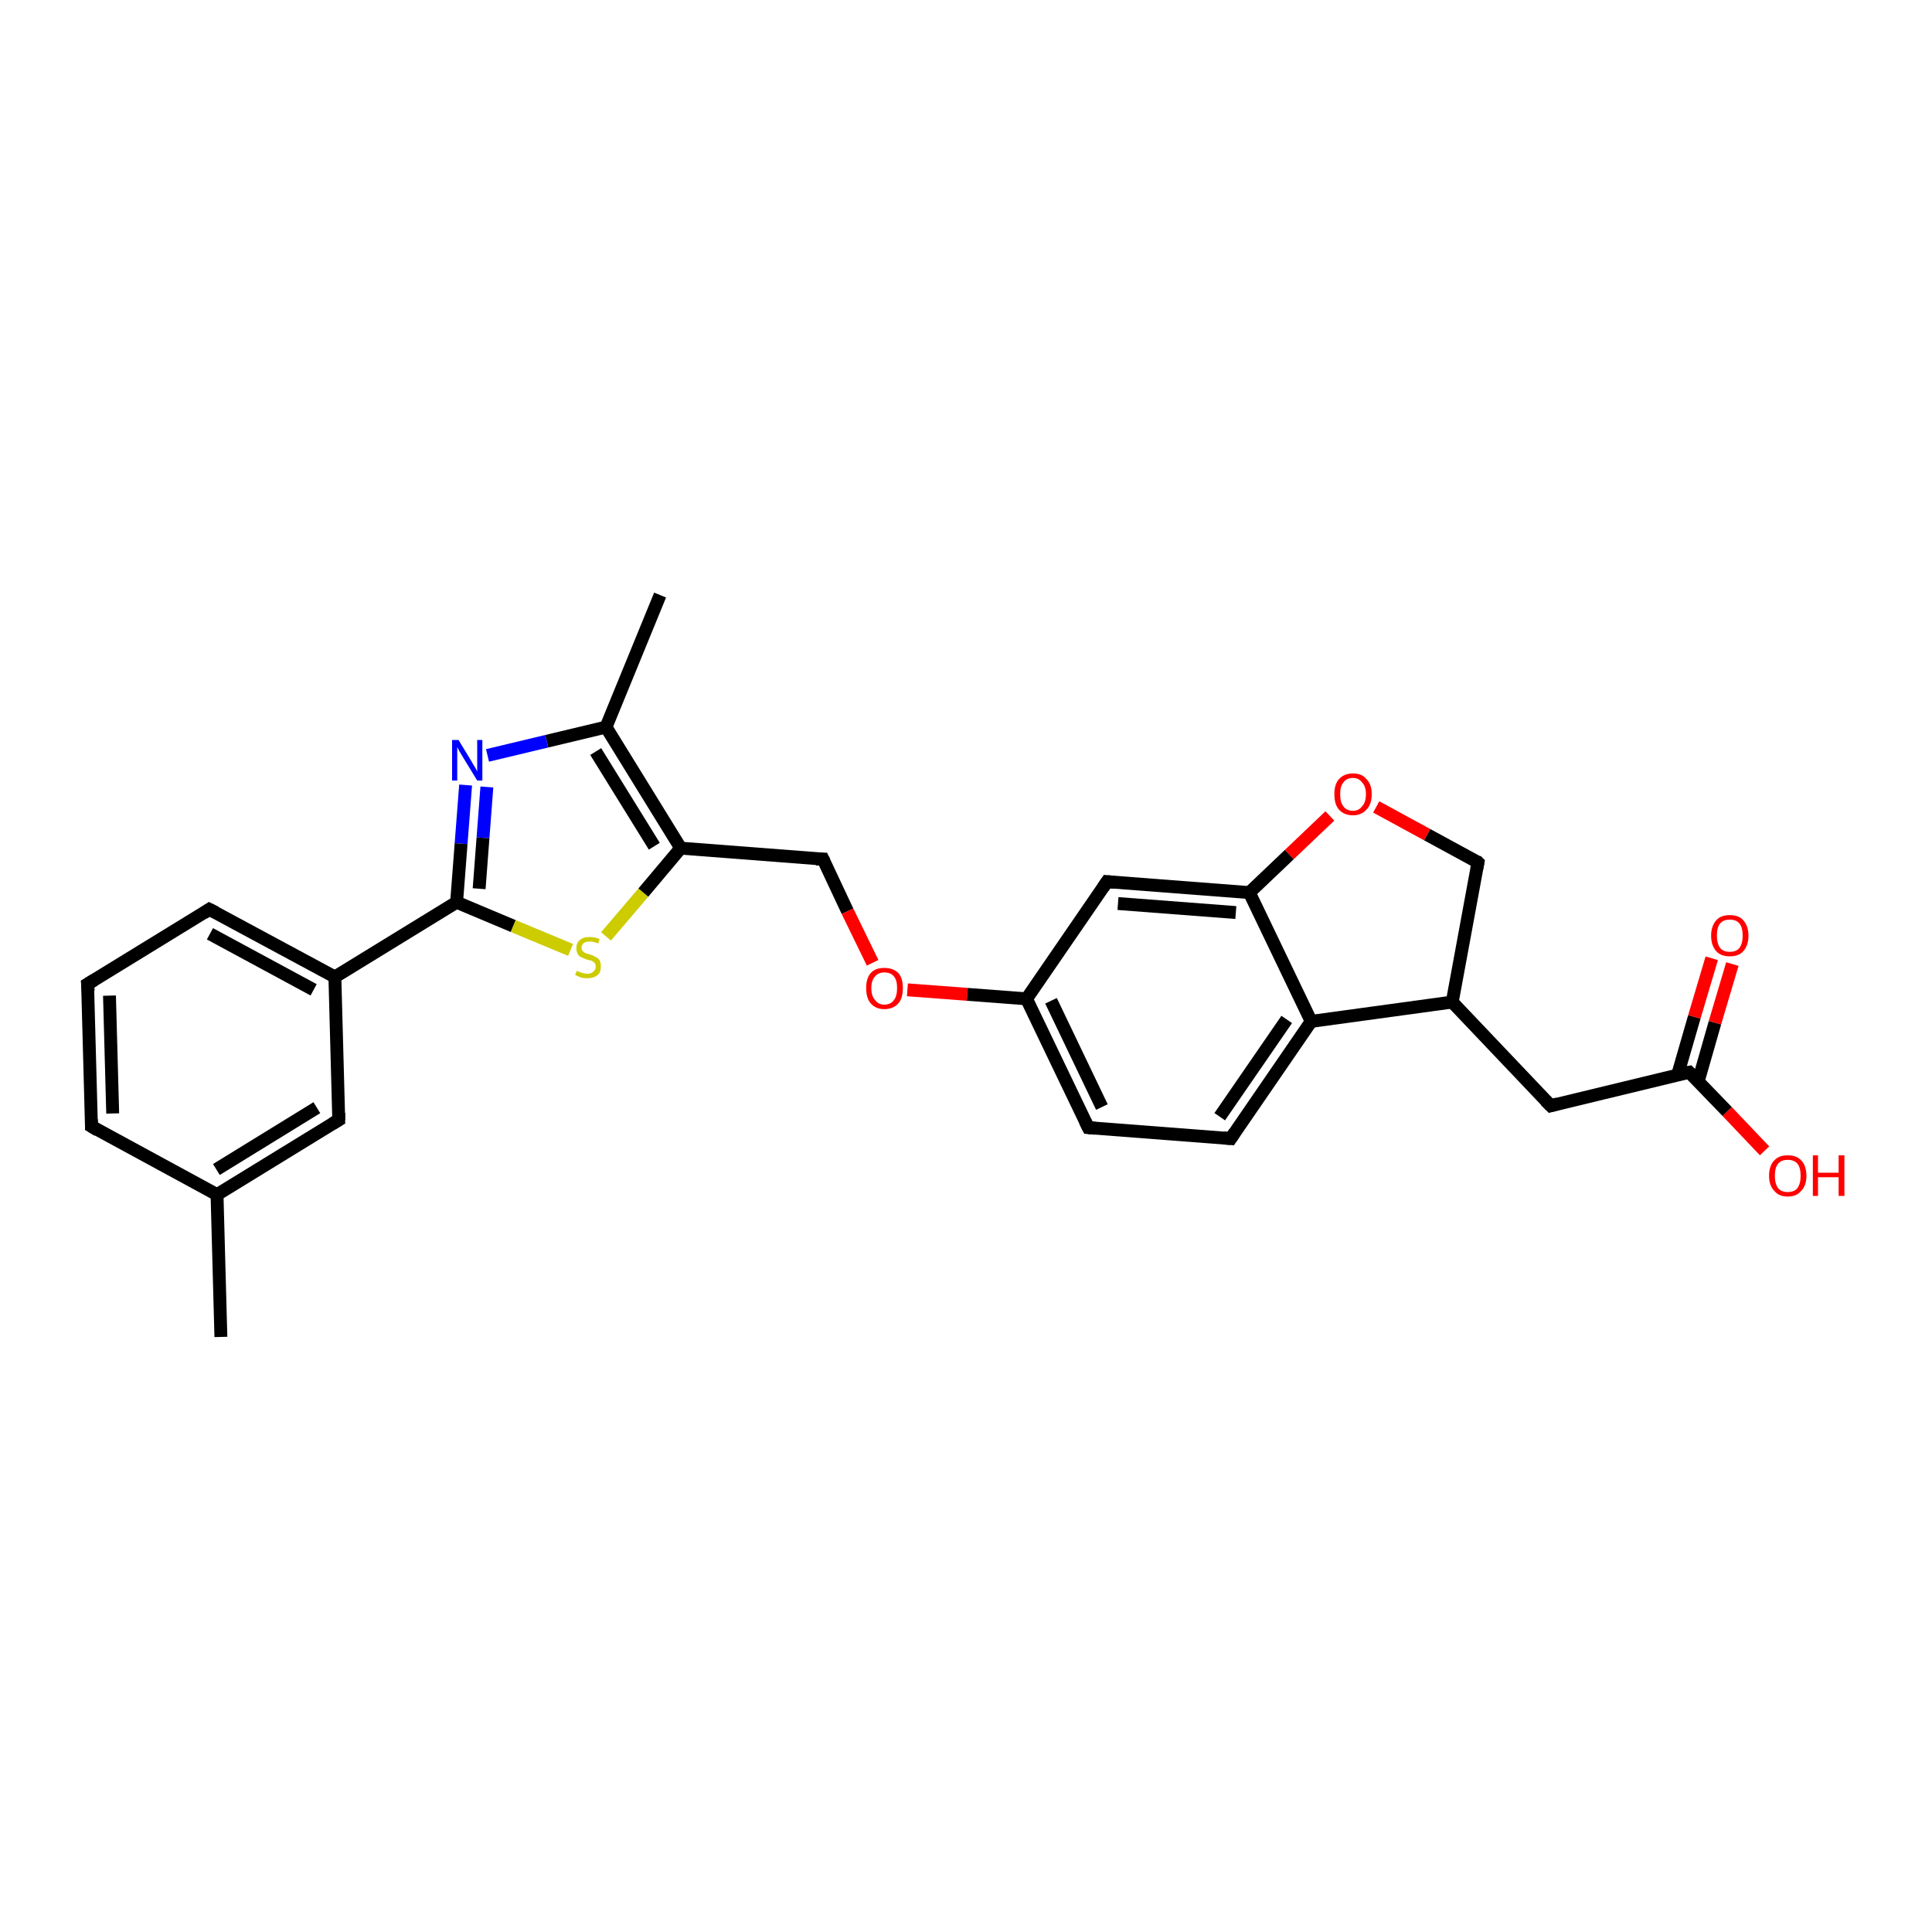<?xml version='1.0' encoding='iso-8859-1'?>
<svg version='1.1' baseProfile='full'
              xmlns='http://www.w3.org/2000/svg'
                      xmlns:rdkit='http://www.rdkit.org/xml'
                      xmlns:xlink='http://www.w3.org/1999/xlink'
                  xml:space='preserve'
width='300px' height='300px' viewBox='0 0 300 300'>
<!-- END OF HEADER -->
<rect style='opacity:1.0;fill:#FFFFFF;stroke:none' width='300.0' height='300.0' x='0.0' y='0.0'> </rect>
<path class='bond-0 atom-0 atom-1' d='M 102.5,92.4 L 94.1,112.9' style='fill:none;fill-rule:evenodd;stroke:#000000;stroke-width:2.0px;stroke-linecap:butt;stroke-linejoin:miter;stroke-opacity:1' />
<path class='bond-1 atom-1 atom-2' d='M 94.1,112.9 L 84.9,115.1' style='fill:none;fill-rule:evenodd;stroke:#000000;stroke-width:2.0px;stroke-linecap:butt;stroke-linejoin:miter;stroke-opacity:1' />
<path class='bond-1 atom-1 atom-2' d='M 84.9,115.1 L 75.7,117.3' style='fill:none;fill-rule:evenodd;stroke:#0000FF;stroke-width:2.0px;stroke-linecap:butt;stroke-linejoin:miter;stroke-opacity:1' />
<path class='bond-2 atom-2 atom-3' d='M 72.3,121.9 L 71.6,131.0' style='fill:none;fill-rule:evenodd;stroke:#0000FF;stroke-width:2.0px;stroke-linecap:butt;stroke-linejoin:miter;stroke-opacity:1' />
<path class='bond-2 atom-2 atom-3' d='M 71.6,131.0 L 70.9,140.1' style='fill:none;fill-rule:evenodd;stroke:#000000;stroke-width:2.0px;stroke-linecap:butt;stroke-linejoin:miter;stroke-opacity:1' />
<path class='bond-2 atom-2 atom-3' d='M 75.6,122.2 L 75.0,130.1' style='fill:none;fill-rule:evenodd;stroke:#0000FF;stroke-width:2.0px;stroke-linecap:butt;stroke-linejoin:miter;stroke-opacity:1' />
<path class='bond-2 atom-2 atom-3' d='M 75.0,130.1 L 74.4,138.0' style='fill:none;fill-rule:evenodd;stroke:#000000;stroke-width:2.0px;stroke-linecap:butt;stroke-linejoin:miter;stroke-opacity:1' />
<path class='bond-3 atom-3 atom-4' d='M 70.9,140.1 L 79.7,143.8' style='fill:none;fill-rule:evenodd;stroke:#000000;stroke-width:2.0px;stroke-linecap:butt;stroke-linejoin:miter;stroke-opacity:1' />
<path class='bond-3 atom-3 atom-4' d='M 79.7,143.8 L 88.6,147.5' style='fill:none;fill-rule:evenodd;stroke:#CCCC00;stroke-width:2.0px;stroke-linecap:butt;stroke-linejoin:miter;stroke-opacity:1' />
<path class='bond-4 atom-4 atom-5' d='M 94.1,145.4 L 99.9,138.6' style='fill:none;fill-rule:evenodd;stroke:#CCCC00;stroke-width:2.0px;stroke-linecap:butt;stroke-linejoin:miter;stroke-opacity:1' />
<path class='bond-4 atom-4 atom-5' d='M 99.9,138.6 L 105.7,131.7' style='fill:none;fill-rule:evenodd;stroke:#000000;stroke-width:2.0px;stroke-linecap:butt;stroke-linejoin:miter;stroke-opacity:1' />
<path class='bond-5 atom-5 atom-6' d='M 105.7,131.7 L 127.8,133.4' style='fill:none;fill-rule:evenodd;stroke:#000000;stroke-width:2.0px;stroke-linecap:butt;stroke-linejoin:miter;stroke-opacity:1' />
<path class='bond-6 atom-6 atom-7' d='M 127.8,133.4 L 131.6,141.5' style='fill:none;fill-rule:evenodd;stroke:#000000;stroke-width:2.0px;stroke-linecap:butt;stroke-linejoin:miter;stroke-opacity:1' />
<path class='bond-6 atom-6 atom-7' d='M 131.6,141.5 L 135.5,149.5' style='fill:none;fill-rule:evenodd;stroke:#FF0000;stroke-width:2.0px;stroke-linecap:butt;stroke-linejoin:miter;stroke-opacity:1' />
<path class='bond-7 atom-7 atom-8' d='M 140.9,153.7 L 150.2,154.4' style='fill:none;fill-rule:evenodd;stroke:#FF0000;stroke-width:2.0px;stroke-linecap:butt;stroke-linejoin:miter;stroke-opacity:1' />
<path class='bond-7 atom-7 atom-8' d='M 150.2,154.4 L 159.4,155.1' style='fill:none;fill-rule:evenodd;stroke:#000000;stroke-width:2.0px;stroke-linecap:butt;stroke-linejoin:miter;stroke-opacity:1' />
<path class='bond-8 atom-8 atom-9' d='M 159.4,155.1 L 169.0,175.1' style='fill:none;fill-rule:evenodd;stroke:#000000;stroke-width:2.0px;stroke-linecap:butt;stroke-linejoin:miter;stroke-opacity:1' />
<path class='bond-8 atom-8 atom-9' d='M 163.2,155.4 L 171.1,171.9' style='fill:none;fill-rule:evenodd;stroke:#000000;stroke-width:2.0px;stroke-linecap:butt;stroke-linejoin:miter;stroke-opacity:1' />
<path class='bond-9 atom-9 atom-10' d='M 169.0,175.1 L 191.1,176.8' style='fill:none;fill-rule:evenodd;stroke:#000000;stroke-width:2.0px;stroke-linecap:butt;stroke-linejoin:miter;stroke-opacity:1' />
<path class='bond-10 atom-10 atom-11' d='M 191.1,176.8 L 203.6,158.6' style='fill:none;fill-rule:evenodd;stroke:#000000;stroke-width:2.0px;stroke-linecap:butt;stroke-linejoin:miter;stroke-opacity:1' />
<path class='bond-10 atom-10 atom-11' d='M 189.4,173.4 L 199.8,158.3' style='fill:none;fill-rule:evenodd;stroke:#000000;stroke-width:2.0px;stroke-linecap:butt;stroke-linejoin:miter;stroke-opacity:1' />
<path class='bond-11 atom-11 atom-12' d='M 203.6,158.6 L 225.5,155.6' style='fill:none;fill-rule:evenodd;stroke:#000000;stroke-width:2.0px;stroke-linecap:butt;stroke-linejoin:miter;stroke-opacity:1' />
<path class='bond-12 atom-12 atom-13' d='M 225.5,155.6 L 240.8,171.7' style='fill:none;fill-rule:evenodd;stroke:#000000;stroke-width:2.0px;stroke-linecap:butt;stroke-linejoin:miter;stroke-opacity:1' />
<path class='bond-13 atom-13 atom-14' d='M 240.8,171.7 L 262.3,166.5' style='fill:none;fill-rule:evenodd;stroke:#000000;stroke-width:2.0px;stroke-linecap:butt;stroke-linejoin:miter;stroke-opacity:1' />
<path class='bond-14 atom-14 atom-15' d='M 262.3,166.5 L 268.2,172.6' style='fill:none;fill-rule:evenodd;stroke:#000000;stroke-width:2.0px;stroke-linecap:butt;stroke-linejoin:miter;stroke-opacity:1' />
<path class='bond-14 atom-14 atom-15' d='M 268.2,172.6 L 274.0,178.7' style='fill:none;fill-rule:evenodd;stroke:#FF0000;stroke-width:2.0px;stroke-linecap:butt;stroke-linejoin:miter;stroke-opacity:1' />
<path class='bond-15 atom-14 atom-16' d='M 263.7,167.9 L 266.3,158.8' style='fill:none;fill-rule:evenodd;stroke:#000000;stroke-width:2.0px;stroke-linecap:butt;stroke-linejoin:miter;stroke-opacity:1' />
<path class='bond-15 atom-14 atom-16' d='M 266.3,158.8 L 269.0,149.7' style='fill:none;fill-rule:evenodd;stroke:#FF0000;stroke-width:2.0px;stroke-linecap:butt;stroke-linejoin:miter;stroke-opacity:1' />
<path class='bond-15 atom-14 atom-16' d='M 260.5,166.9 L 263.1,157.9' style='fill:none;fill-rule:evenodd;stroke:#000000;stroke-width:2.0px;stroke-linecap:butt;stroke-linejoin:miter;stroke-opacity:1' />
<path class='bond-15 atom-14 atom-16' d='M 263.1,157.9 L 265.8,148.8' style='fill:none;fill-rule:evenodd;stroke:#FF0000;stroke-width:2.0px;stroke-linecap:butt;stroke-linejoin:miter;stroke-opacity:1' />
<path class='bond-16 atom-12 atom-17' d='M 225.5,155.6 L 229.5,133.9' style='fill:none;fill-rule:evenodd;stroke:#000000;stroke-width:2.0px;stroke-linecap:butt;stroke-linejoin:miter;stroke-opacity:1' />
<path class='bond-17 atom-17 atom-18' d='M 229.5,133.9 L 221.6,129.6' style='fill:none;fill-rule:evenodd;stroke:#000000;stroke-width:2.0px;stroke-linecap:butt;stroke-linejoin:miter;stroke-opacity:1' />
<path class='bond-17 atom-17 atom-18' d='M 221.6,129.6 L 213.7,125.3' style='fill:none;fill-rule:evenodd;stroke:#FF0000;stroke-width:2.0px;stroke-linecap:butt;stroke-linejoin:miter;stroke-opacity:1' />
<path class='bond-18 atom-18 atom-19' d='M 206.5,126.7 L 200.2,132.7' style='fill:none;fill-rule:evenodd;stroke:#FF0000;stroke-width:2.0px;stroke-linecap:butt;stroke-linejoin:miter;stroke-opacity:1' />
<path class='bond-18 atom-18 atom-19' d='M 200.2,132.7 L 194.0,138.6' style='fill:none;fill-rule:evenodd;stroke:#000000;stroke-width:2.0px;stroke-linecap:butt;stroke-linejoin:miter;stroke-opacity:1' />
<path class='bond-19 atom-19 atom-20' d='M 194.0,138.6 L 171.9,136.9' style='fill:none;fill-rule:evenodd;stroke:#000000;stroke-width:2.0px;stroke-linecap:butt;stroke-linejoin:miter;stroke-opacity:1' />
<path class='bond-19 atom-19 atom-20' d='M 191.9,141.7 L 173.6,140.3' style='fill:none;fill-rule:evenodd;stroke:#000000;stroke-width:2.0px;stroke-linecap:butt;stroke-linejoin:miter;stroke-opacity:1' />
<path class='bond-20 atom-3 atom-21' d='M 70.9,140.1 L 52.0,151.7' style='fill:none;fill-rule:evenodd;stroke:#000000;stroke-width:2.0px;stroke-linecap:butt;stroke-linejoin:miter;stroke-opacity:1' />
<path class='bond-21 atom-21 atom-22' d='M 52.0,151.7 L 32.5,141.2' style='fill:none;fill-rule:evenodd;stroke:#000000;stroke-width:2.0px;stroke-linecap:butt;stroke-linejoin:miter;stroke-opacity:1' />
<path class='bond-21 atom-21 atom-22' d='M 48.7,153.7 L 32.6,145.0' style='fill:none;fill-rule:evenodd;stroke:#000000;stroke-width:2.0px;stroke-linecap:butt;stroke-linejoin:miter;stroke-opacity:1' />
<path class='bond-22 atom-22 atom-23' d='M 32.5,141.2 L 13.6,152.8' style='fill:none;fill-rule:evenodd;stroke:#000000;stroke-width:2.0px;stroke-linecap:butt;stroke-linejoin:miter;stroke-opacity:1' />
<path class='bond-23 atom-23 atom-24' d='M 13.6,152.8 L 14.2,174.9' style='fill:none;fill-rule:evenodd;stroke:#000000;stroke-width:2.0px;stroke-linecap:butt;stroke-linejoin:miter;stroke-opacity:1' />
<path class='bond-23 atom-23 atom-24' d='M 17.0,154.6 L 17.5,172.9' style='fill:none;fill-rule:evenodd;stroke:#000000;stroke-width:2.0px;stroke-linecap:butt;stroke-linejoin:miter;stroke-opacity:1' />
<path class='bond-24 atom-24 atom-25' d='M 14.2,174.9 L 33.7,185.5' style='fill:none;fill-rule:evenodd;stroke:#000000;stroke-width:2.0px;stroke-linecap:butt;stroke-linejoin:miter;stroke-opacity:1' />
<path class='bond-25 atom-25 atom-26' d='M 33.7,185.5 L 34.3,207.6' style='fill:none;fill-rule:evenodd;stroke:#000000;stroke-width:2.0px;stroke-linecap:butt;stroke-linejoin:miter;stroke-opacity:1' />
<path class='bond-26 atom-25 atom-27' d='M 33.7,185.5 L 52.6,173.9' style='fill:none;fill-rule:evenodd;stroke:#000000;stroke-width:2.0px;stroke-linecap:butt;stroke-linejoin:miter;stroke-opacity:1' />
<path class='bond-26 atom-25 atom-27' d='M 33.6,181.6 L 49.2,172.0' style='fill:none;fill-rule:evenodd;stroke:#000000;stroke-width:2.0px;stroke-linecap:butt;stroke-linejoin:miter;stroke-opacity:1' />
<path class='bond-27 atom-5 atom-1' d='M 105.7,131.7 L 94.1,112.9' style='fill:none;fill-rule:evenodd;stroke:#000000;stroke-width:2.0px;stroke-linecap:butt;stroke-linejoin:miter;stroke-opacity:1' />
<path class='bond-27 atom-5 atom-1' d='M 101.6,131.4 L 92.5,116.7' style='fill:none;fill-rule:evenodd;stroke:#000000;stroke-width:2.0px;stroke-linecap:butt;stroke-linejoin:miter;stroke-opacity:1' />
<path class='bond-28 atom-20 atom-8' d='M 171.9,136.9 L 159.4,155.1' style='fill:none;fill-rule:evenodd;stroke:#000000;stroke-width:2.0px;stroke-linecap:butt;stroke-linejoin:miter;stroke-opacity:1' />
<path class='bond-29 atom-27 atom-21' d='M 52.6,173.9 L 52.0,151.7' style='fill:none;fill-rule:evenodd;stroke:#000000;stroke-width:2.0px;stroke-linecap:butt;stroke-linejoin:miter;stroke-opacity:1' />
<path class='bond-30 atom-19 atom-11' d='M 194.0,138.6 L 203.6,158.6' style='fill:none;fill-rule:evenodd;stroke:#000000;stroke-width:2.0px;stroke-linecap:butt;stroke-linejoin:miter;stroke-opacity:1' />
<path d='M 126.7,133.4 L 127.8,133.4 L 128.0,133.8' style='fill:none;stroke:#000000;stroke-width:2.0px;stroke-linecap:butt;stroke-linejoin:miter;stroke-opacity:1;' />
<path d='M 168.5,174.1 L 169.0,175.1 L 170.1,175.2' style='fill:none;stroke:#000000;stroke-width:2.0px;stroke-linecap:butt;stroke-linejoin:miter;stroke-opacity:1;' />
<path d='M 190.0,176.7 L 191.1,176.8 L 191.7,175.9' style='fill:none;stroke:#000000;stroke-width:2.0px;stroke-linecap:butt;stroke-linejoin:miter;stroke-opacity:1;' />
<path d='M 240.0,170.9 L 240.8,171.7 L 241.9,171.4' style='fill:none;stroke:#000000;stroke-width:2.0px;stroke-linecap:butt;stroke-linejoin:miter;stroke-opacity:1;' />
<path d='M 261.3,166.7 L 262.3,166.5 L 262.6,166.8' style='fill:none;stroke:#000000;stroke-width:2.0px;stroke-linecap:butt;stroke-linejoin:miter;stroke-opacity:1;' />
<path d='M 229.3,134.9 L 229.5,133.9 L 229.2,133.6' style='fill:none;stroke:#000000;stroke-width:2.0px;stroke-linecap:butt;stroke-linejoin:miter;stroke-opacity:1;' />
<path d='M 173.0,137.0 L 171.9,136.9 L 171.3,137.8' style='fill:none;stroke:#000000;stroke-width:2.0px;stroke-linecap:butt;stroke-linejoin:miter;stroke-opacity:1;' />
<path d='M 33.5,141.7 L 32.5,141.2 L 31.6,141.8' style='fill:none;stroke:#000000;stroke-width:2.0px;stroke-linecap:butt;stroke-linejoin:miter;stroke-opacity:1;' />
<path d='M 14.6,152.2 L 13.6,152.8 L 13.7,153.9' style='fill:none;stroke:#000000;stroke-width:2.0px;stroke-linecap:butt;stroke-linejoin:miter;stroke-opacity:1;' />
<path d='M 14.2,173.8 L 14.2,174.9 L 15.2,175.5' style='fill:none;stroke:#000000;stroke-width:2.0px;stroke-linecap:butt;stroke-linejoin:miter;stroke-opacity:1;' />
<path d='M 51.6,174.5 L 52.6,173.9 L 52.6,172.8' style='fill:none;stroke:#000000;stroke-width:2.0px;stroke-linecap:butt;stroke-linejoin:miter;stroke-opacity:1;' />
<path class='atom-2' d='M 71.2 114.9
L 73.2 118.2
Q 73.4 118.6, 73.8 119.2
Q 74.1 119.8, 74.1 119.8
L 74.1 114.9
L 74.9 114.9
L 74.9 121.2
L 74.1 121.2
L 71.9 117.6
Q 71.6 117.1, 71.3 116.6
Q 71.1 116.2, 71.0 116.0
L 71.0 121.2
L 70.2 121.2
L 70.2 114.9
L 71.2 114.9
' fill='#0000FF'/>
<path class='atom-4' d='M 89.6 150.7
Q 89.6 150.8, 89.9 150.9
Q 90.2 151.0, 90.5 151.1
Q 90.9 151.2, 91.2 151.2
Q 91.8 151.2, 92.1 150.9
Q 92.5 150.6, 92.5 150.1
Q 92.5 149.7, 92.3 149.5
Q 92.1 149.3, 91.9 149.2
Q 91.6 149.1, 91.1 149.0
Q 90.6 148.8, 90.2 148.6
Q 89.9 148.5, 89.7 148.1
Q 89.5 147.8, 89.5 147.2
Q 89.5 146.4, 90.0 146.0
Q 90.5 145.5, 91.6 145.5
Q 92.3 145.5, 93.1 145.8
L 92.9 146.5
Q 92.2 146.2, 91.6 146.2
Q 91.0 146.2, 90.7 146.4
Q 90.3 146.7, 90.3 147.1
Q 90.3 147.5, 90.5 147.7
Q 90.7 147.9, 90.9 148.0
Q 91.2 148.1, 91.6 148.2
Q 92.2 148.4, 92.5 148.6
Q 92.9 148.8, 93.1 149.1
Q 93.3 149.5, 93.3 150.1
Q 93.3 151.0, 92.8 151.4
Q 92.2 151.9, 91.2 151.9
Q 90.7 151.9, 90.2 151.8
Q 89.8 151.6, 89.3 151.4
L 89.6 150.7
' fill='#CCCC00'/>
<path class='atom-7' d='M 134.5 153.4
Q 134.5 151.9, 135.2 151.1
Q 135.9 150.3, 137.3 150.3
Q 138.7 150.3, 139.5 151.1
Q 140.2 151.9, 140.2 153.4
Q 140.2 155.0, 139.5 155.8
Q 138.7 156.7, 137.3 156.7
Q 136.0 156.7, 135.2 155.8
Q 134.5 155.0, 134.5 153.4
M 137.3 156.0
Q 138.3 156.0, 138.8 155.3
Q 139.3 154.7, 139.3 153.4
Q 139.3 152.2, 138.8 151.6
Q 138.3 151.0, 137.3 151.0
Q 136.4 151.0, 135.9 151.6
Q 135.3 152.2, 135.3 153.4
Q 135.3 154.7, 135.9 155.3
Q 136.4 156.0, 137.3 156.0
' fill='#FF0000'/>
<path class='atom-15' d='M 274.7 182.6
Q 274.7 181.0, 275.5 180.2
Q 276.2 179.4, 277.6 179.4
Q 279.0 179.4, 279.7 180.2
Q 280.5 181.0, 280.5 182.6
Q 280.5 184.1, 279.7 184.9
Q 279.0 185.8, 277.6 185.8
Q 276.2 185.8, 275.5 184.9
Q 274.7 184.1, 274.7 182.6
M 277.6 185.1
Q 278.6 185.1, 279.1 184.5
Q 279.6 183.8, 279.6 182.6
Q 279.6 181.3, 279.1 180.7
Q 278.6 180.1, 277.6 180.1
Q 276.6 180.1, 276.1 180.7
Q 275.6 181.3, 275.6 182.6
Q 275.6 183.8, 276.1 184.5
Q 276.6 185.1, 277.6 185.1
' fill='#FF0000'/>
<path class='atom-15' d='M 281.5 179.4
L 282.3 179.4
L 282.3 182.1
L 285.5 182.1
L 285.5 179.4
L 286.4 179.4
L 286.4 185.7
L 285.5 185.7
L 285.5 182.8
L 282.3 182.8
L 282.3 185.7
L 281.5 185.7
L 281.5 179.4
' fill='#FF0000'/>
<path class='atom-16' d='M 265.7 145.3
Q 265.7 143.8, 266.5 142.9
Q 267.2 142.1, 268.6 142.1
Q 270.0 142.1, 270.7 142.9
Q 271.5 143.8, 271.5 145.3
Q 271.5 146.8, 270.7 147.7
Q 270.0 148.5, 268.6 148.5
Q 267.2 148.5, 266.5 147.7
Q 265.7 146.8, 265.7 145.3
M 268.6 147.8
Q 269.6 147.8, 270.1 147.2
Q 270.6 146.5, 270.6 145.3
Q 270.6 144.0, 270.1 143.4
Q 269.6 142.8, 268.6 142.8
Q 267.6 142.8, 267.1 143.4
Q 266.6 144.0, 266.6 145.3
Q 266.6 146.5, 267.1 147.2
Q 267.6 147.8, 268.6 147.8
' fill='#FF0000'/>
<path class='atom-18' d='M 207.2 123.3
Q 207.2 121.8, 207.9 121.0
Q 208.7 120.1, 210.1 120.1
Q 211.5 120.1, 212.2 121.0
Q 213.0 121.8, 213.0 123.3
Q 213.0 124.9, 212.2 125.7
Q 211.4 126.6, 210.1 126.6
Q 208.7 126.6, 207.9 125.7
Q 207.2 124.9, 207.2 123.3
M 210.1 125.9
Q 211.0 125.9, 211.5 125.2
Q 212.1 124.6, 212.1 123.3
Q 212.1 122.1, 211.5 121.5
Q 211.0 120.8, 210.1 120.8
Q 209.1 120.8, 208.6 121.5
Q 208.1 122.1, 208.1 123.3
Q 208.1 124.6, 208.6 125.2
Q 209.1 125.9, 210.1 125.9
' fill='#FF0000'/>
</svg>
